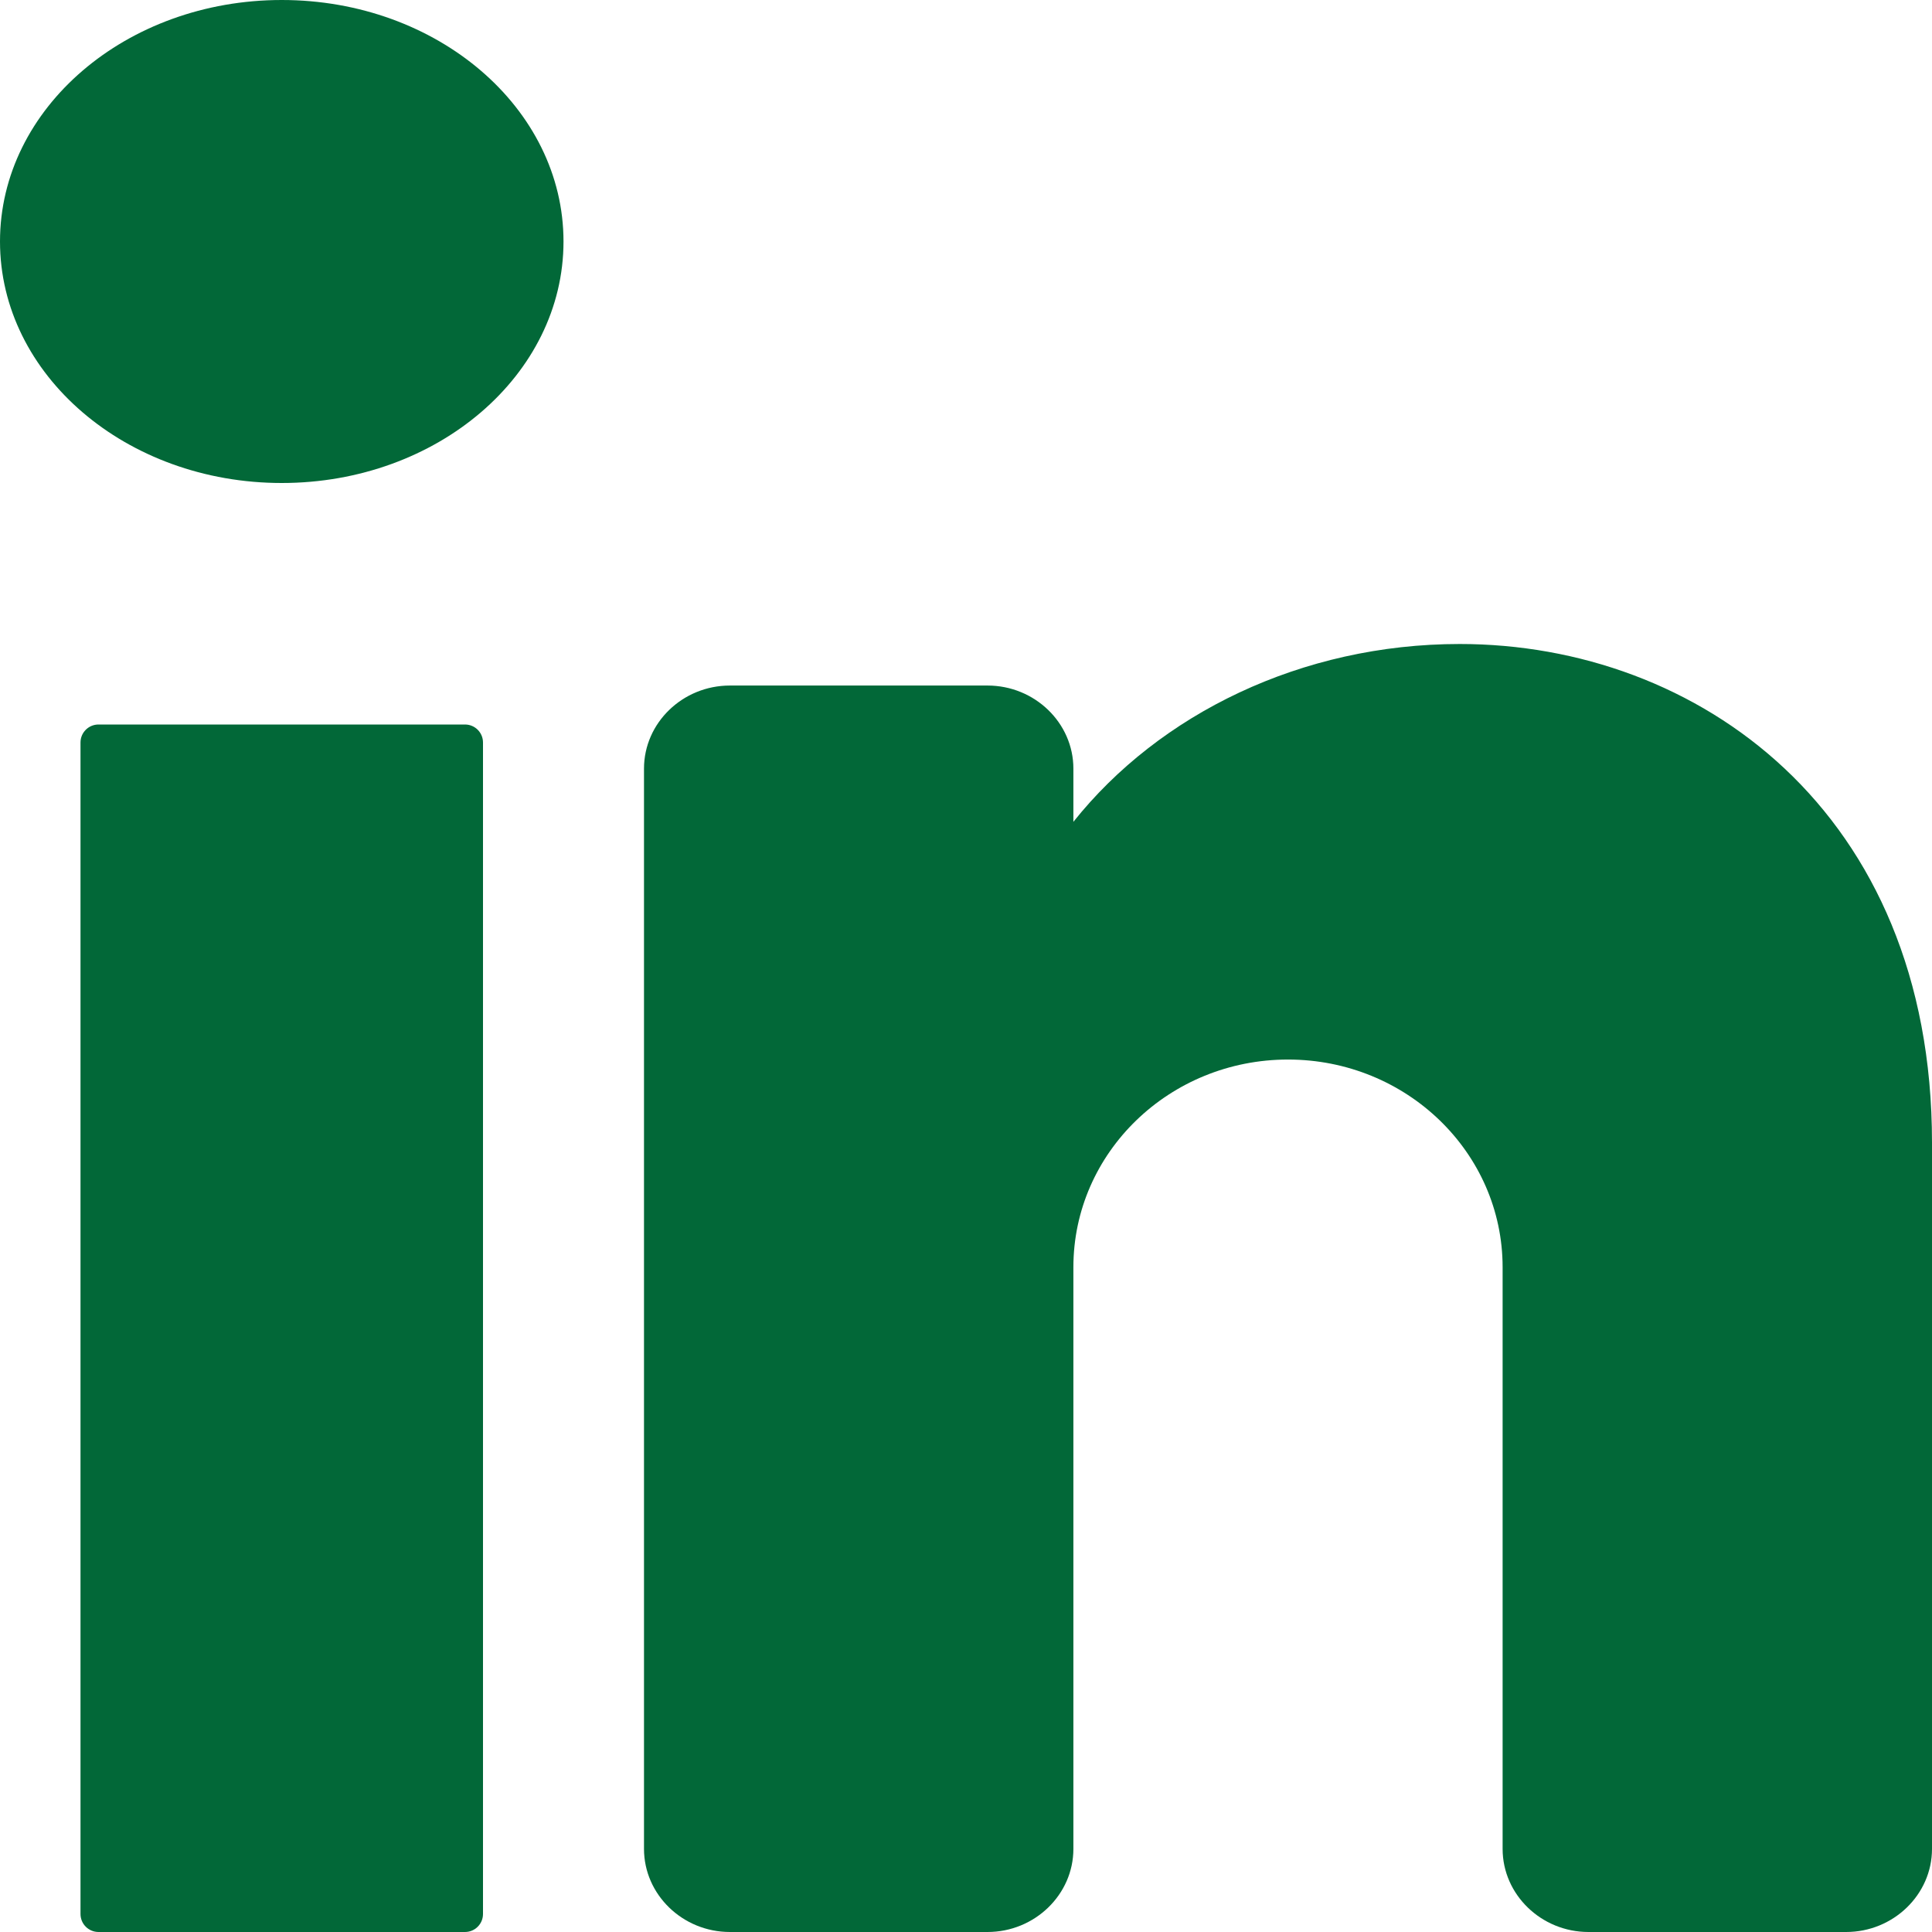 <svg width="24" height="24" viewBox="0 0 24 24" fill="none" xmlns="http://www.w3.org/2000/svg">
<path d="M3.5 6C5.433 6 7 4.657 7 3C7 1.343 5.433 0 3.5 0C1.567 0 0 1.343 0 3C0 4.657 1.567 6 3.5 6Z" fill="#026838"/>
<path d="M5.776 9H1.224C1.1 9 1 9.1 1 9.224V23.776C1 23.9 1.1 24 1.224 24H5.776C5.9 24 6 23.9 6 23.776V9.224C6 9.1 5.9 9 5.776 9Z" fill="#026838"/>
<path d="M24 14.194V22.968C24 23.535 23.52 24 22.933 24H19.733C19.146 24 18.666 23.535 18.666 22.968V15.742C18.666 14.317 17.472 13.162 16 13.162C14.528 13.162 13.334 14.317 13.334 15.742V22.968C13.334 23.535 12.854 24 12.267 24H9.067C8.48 24 8 23.535 8 22.968V9.548C8 8.98 8.48 8.516 9.067 8.516H12.267C12.854 8.516 13.334 8.98 13.334 9.548V10.209C14.4 8.871 16.166 8 18.134 8C21.077 8 24 10.065 24 14.194Z" fill="#026838"/>
</svg>
